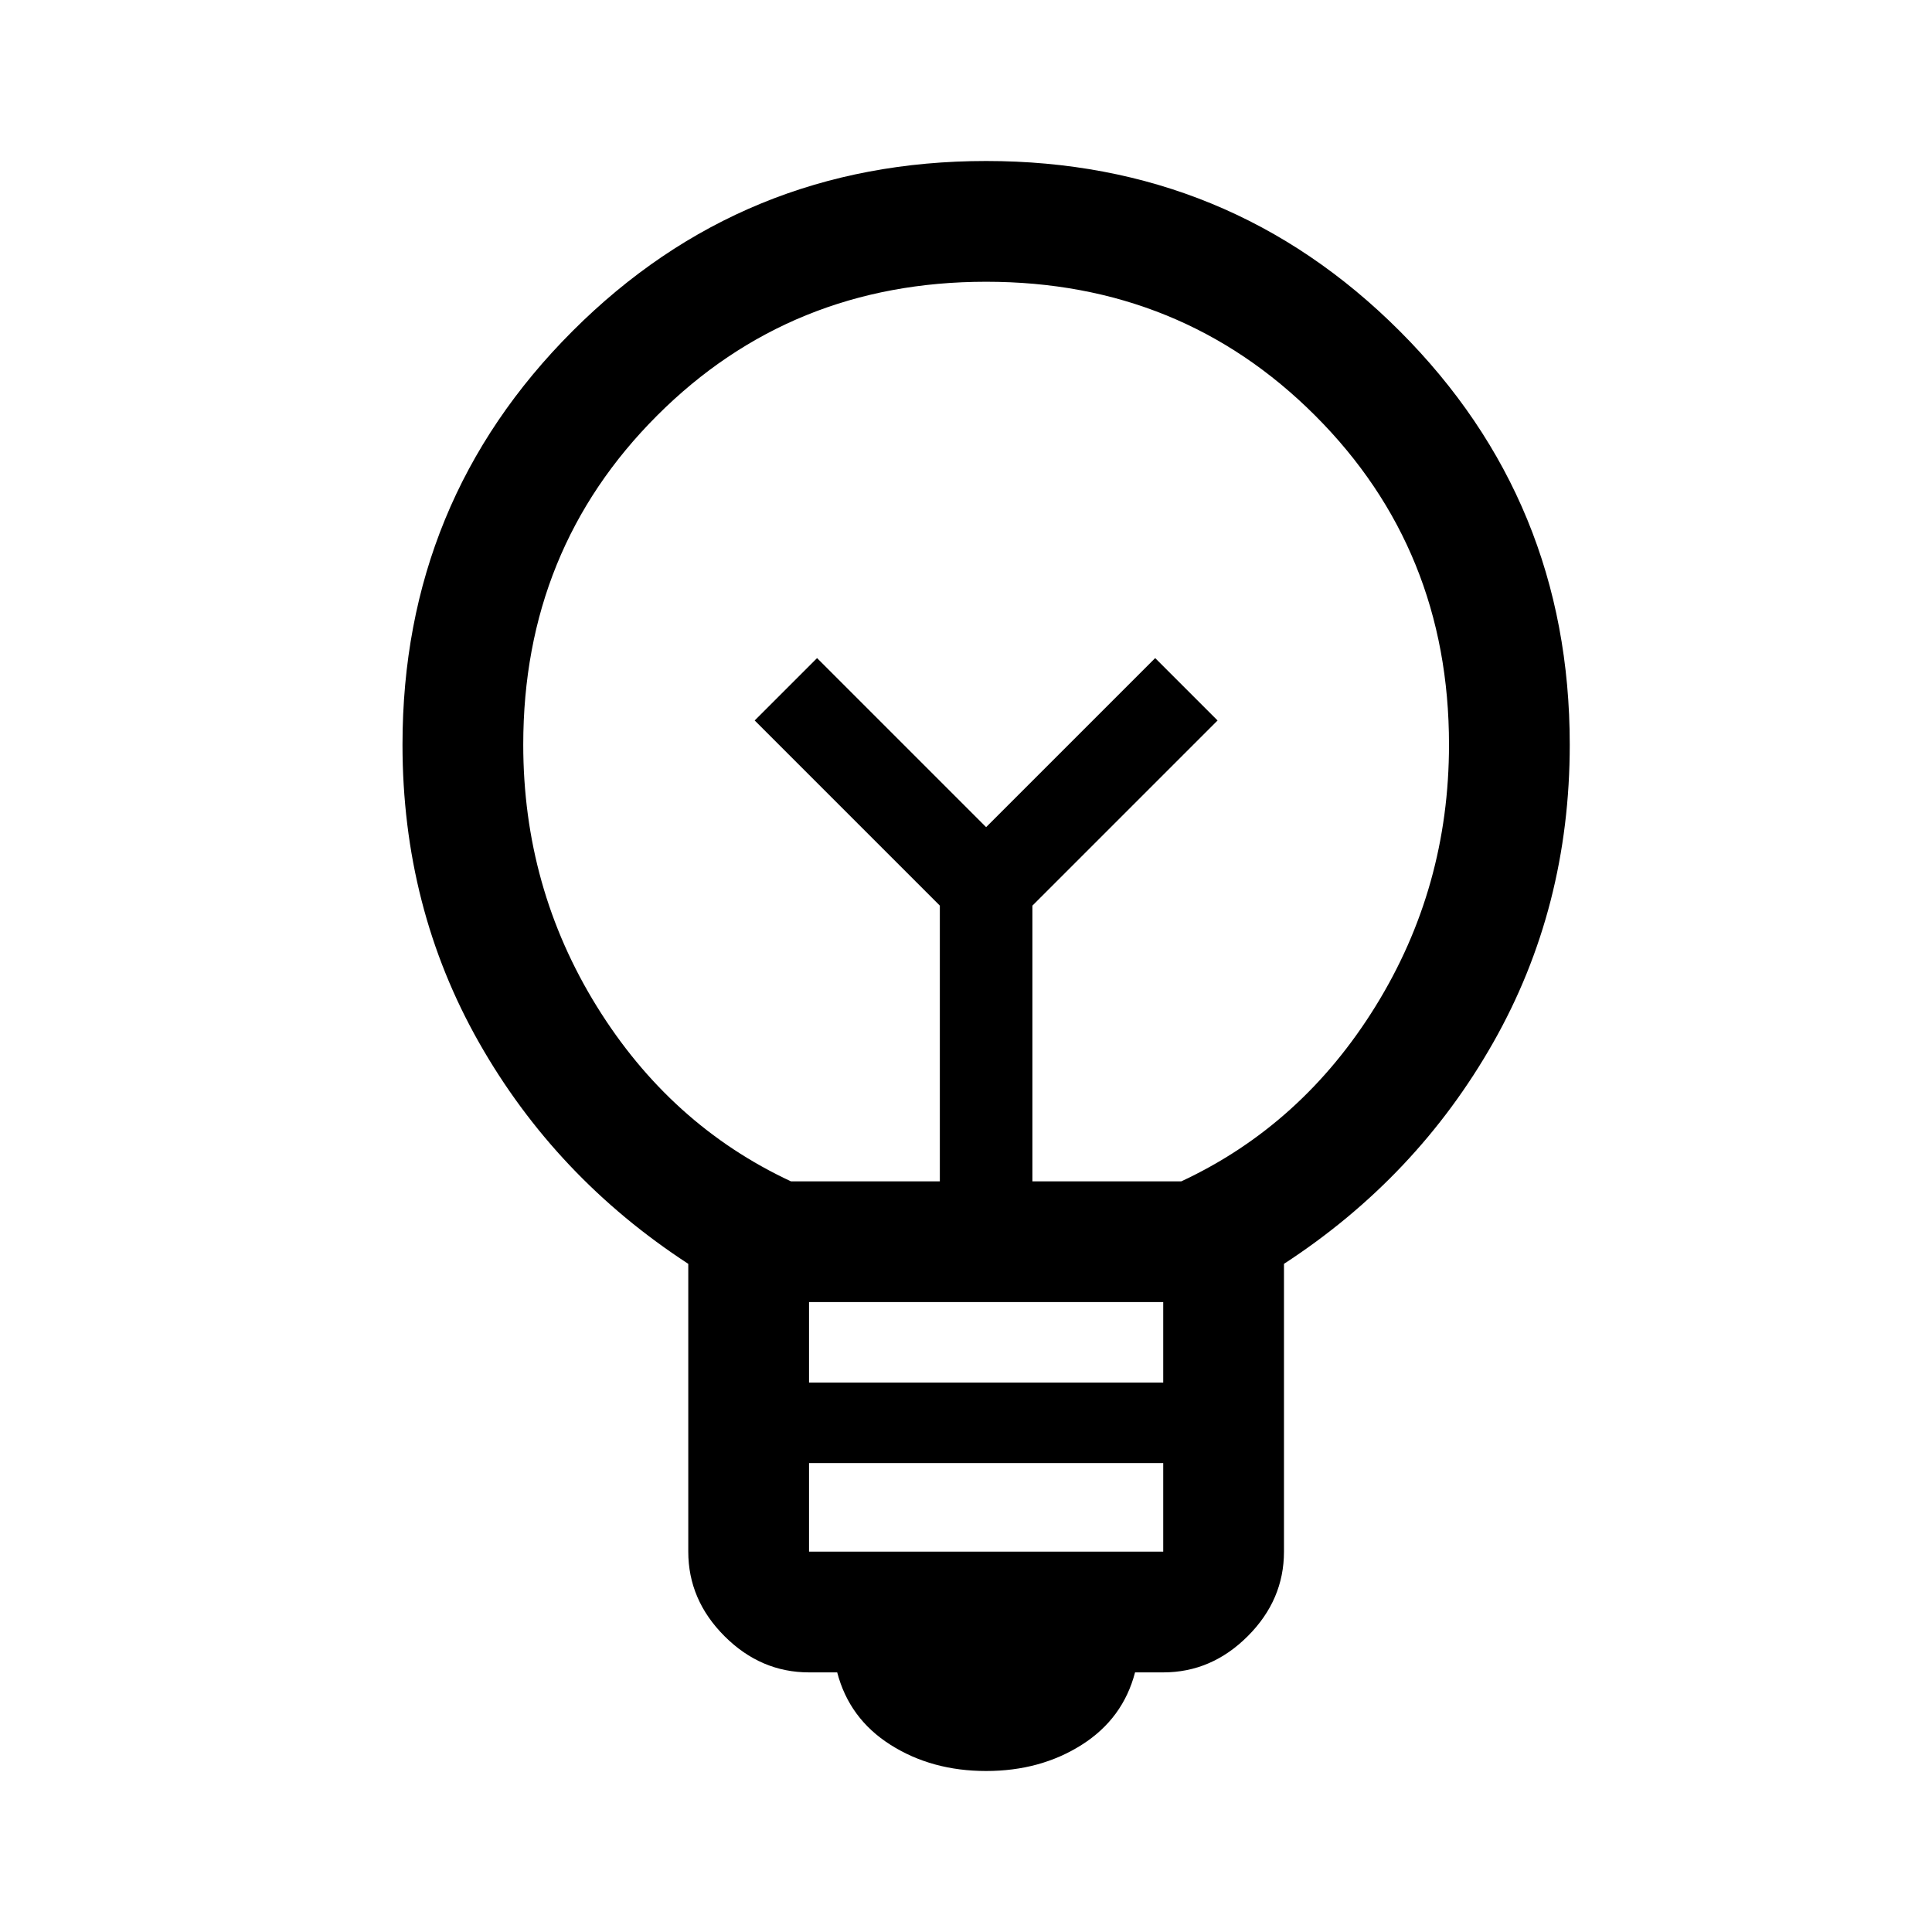 <svg xmlns="http://www.w3.org/2000/svg" width="48" height="48" viewBox="0 0 48 48" fill="none"><path d="M24.5 44C23.6 44 22.808 43.783 22.125 43.35C21.442 42.917 21 42.317 20.8 41.55H20.1C19.3 41.55 18.6 41.25 18 40.65C17.4 40.05 17.1 39.35 17.1 38.55V31.4C14.9 29.967 13.167 28.133 11.9 25.9C10.633 23.667 10 21.2 10 18.5C10 14.467 11.408 11.042 14.225 8.225C17.042 5.408 20.467 4 24.5 4C28.533 4 31.958 5.408 34.775 8.225C37.592 11.042 39 14.467 39 18.5C39 21.2 38.367 23.667 37.1 25.9C35.833 28.133 34.1 29.967 31.9 31.4V38.55C31.9 39.35 31.6 40.05 31 40.65C30.4 41.25 29.7 41.55 28.9 41.55H28.2C28 42.317 27.558 42.917 26.875 43.35C26.192 43.783 25.4 44 24.5 44ZM20.1 38.55H28.9V36.35H20.1V38.55ZM20.1 34.35H28.9V32.35H20.1V34.35ZM19.65 29.35H23.35V22.5L18.75 17.9L20.3 16.35L24.5 20.55L28.7 16.35L30.25 17.9L25.65 22.5V29.35H29.35C31.35 28.417 32.958 26.967 34.175 25C35.392 23.033 36 20.867 36 18.5C36 15.267 34.892 12.542 32.675 10.325C30.458 8.108 27.733 7 24.5 7C21.267 7 18.542 8.108 16.325 10.325C14.108 12.542 13 15.267 13 18.5C13 20.867 13.608 23.033 14.825 25C16.042 26.967 17.65 28.417 19.65 29.35Z" fill="black"></path></svg>